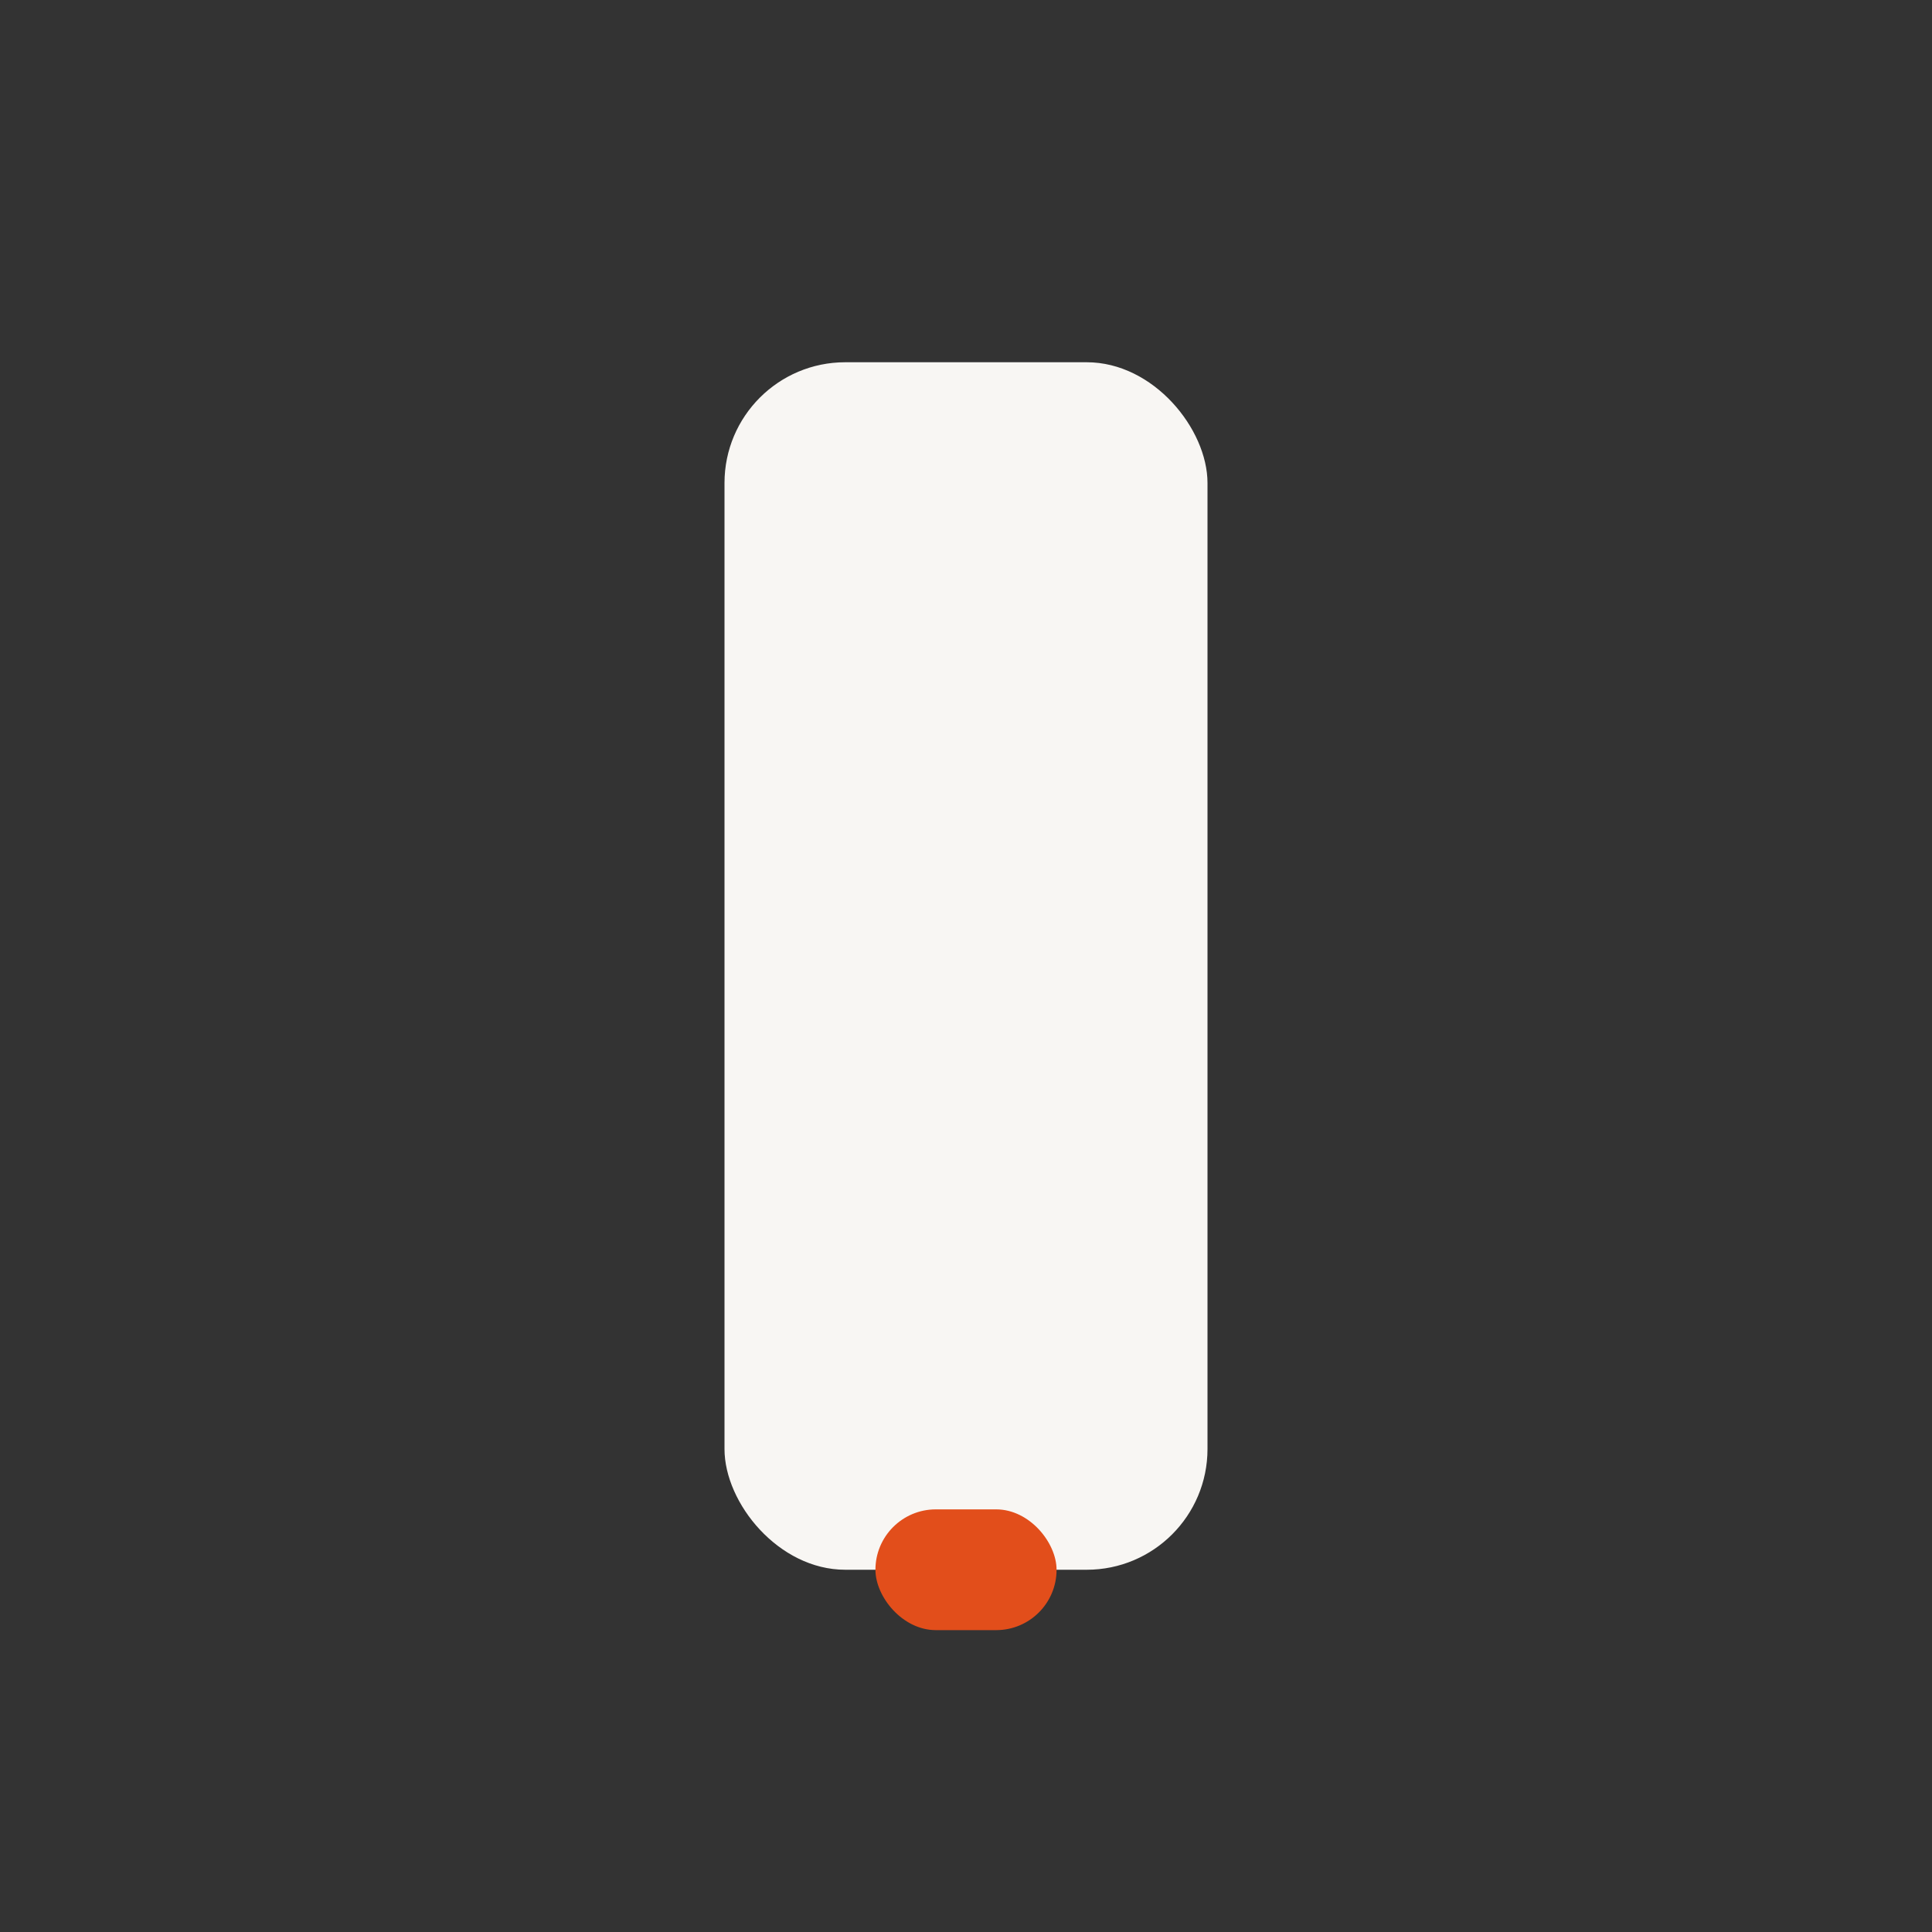 <?xml version="1.0" encoding="UTF-8"?>
<svg xmlns="http://www.w3.org/2000/svg" width="32" height="32" viewBox="0 0 32 32"><rect x="0" y="0" width="32" height="32" fill="#333333" stroke="none"/><rect x="12" y="6" width="8" height="20" rx="2" fill="#F8F6F3"/><rect x="14.5" y="25" width="3" height="2" rx="1" fill="#E24E1B"/></svg>
